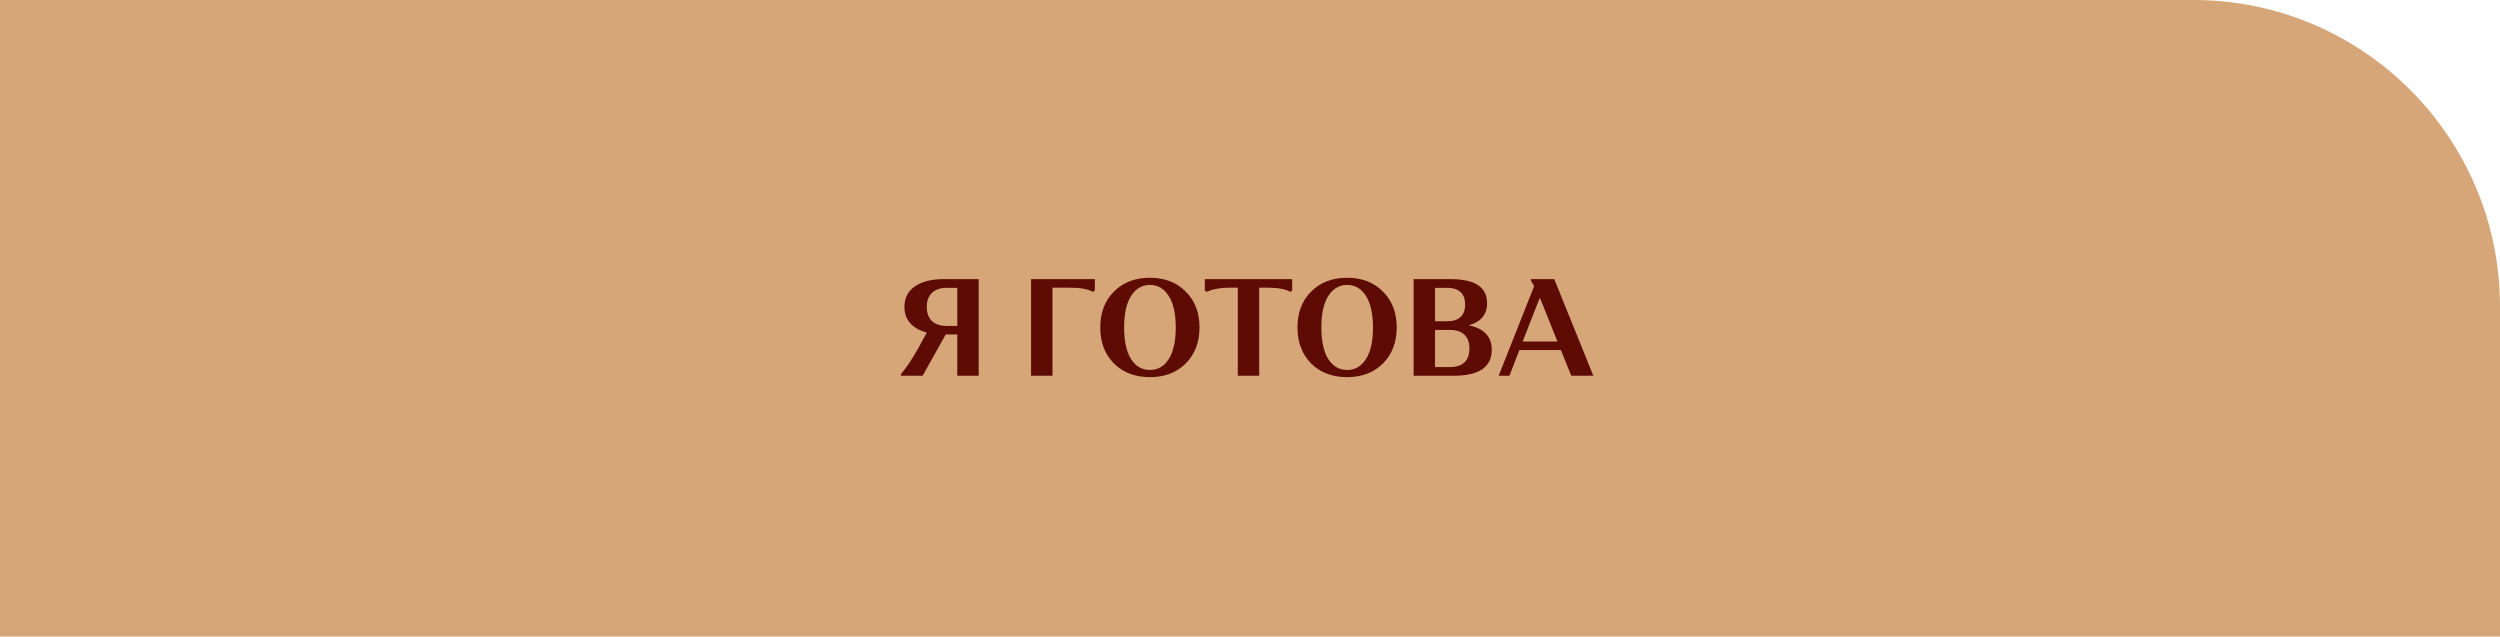 <?xml version="1.0" encoding="UTF-8"?> <svg xmlns="http://www.w3.org/2000/svg" width="326" height="83" viewBox="0 0 326 83" fill="none"> <path d="M326 40C326 17.909 308.091 0 286 0H0V83H326V40Z" fill="#D6A679"></path> <path d="M119.736 45.418L120.852 43.366C119.916 43.114 119.196 42.706 118.692 42.142C118.188 41.566 117.936 40.858 117.936 40.018C117.936 38.878 118.386 37.99 119.286 37.354C120.198 36.718 121.44 36.4 123.012 36.4H127.62V49H124.83V43.618H123.318L120.312 49H117.486V48.784C118.206 47.932 118.956 46.81 119.736 45.418ZM121.536 38.182C121.08 38.602 120.852 39.214 120.852 40.018C120.852 40.822 121.08 41.44 121.536 41.872C121.992 42.292 122.628 42.502 123.444 42.502H124.83V37.534H123.444C122.628 37.534 121.992 37.75 121.536 38.182ZM134.452 49V36.4H142.768V37.858L142.534 38.074C141.91 37.702 140.92 37.516 139.564 37.516H137.242V49H134.452ZM145.256 47.398C144.068 46.198 143.474 44.632 143.474 42.7C143.474 40.768 144.068 39.208 145.256 38.02C146.456 36.82 148.022 36.22 149.954 36.22C151.874 36.22 153.428 36.82 154.616 38.02C155.816 39.208 156.416 40.768 156.416 42.7C156.416 44.632 155.816 46.198 154.616 47.398C153.428 48.586 151.874 49.18 149.954 49.18C148.022 49.18 146.456 48.586 145.256 47.398ZM147.488 38.596C146.888 39.544 146.588 40.912 146.588 42.7C146.588 44.488 146.888 45.862 147.488 46.822C148.1 47.77 148.922 48.244 149.954 48.244C150.986 48.244 151.802 47.77 152.402 46.822C153.014 45.862 153.32 44.488 153.32 42.7C153.32 40.912 153.014 39.544 152.402 38.596C151.802 37.636 150.986 37.156 149.954 37.156C148.922 37.156 148.1 37.636 147.488 38.596ZM164.199 37.516V49H161.409V37.516H160.293C159.693 37.516 159.141 37.564 158.637 37.66C158.145 37.756 157.803 37.852 157.611 37.948L157.323 38.074L157.107 37.858V36.4H168.501V37.858L168.285 38.074C167.661 37.702 166.671 37.516 165.315 37.516H164.199ZM170.973 47.398C169.785 46.198 169.191 44.632 169.191 42.7C169.191 40.768 169.785 39.208 170.973 38.02C172.173 36.82 173.739 36.22 175.671 36.22C177.591 36.22 179.145 36.82 180.333 38.02C181.533 39.208 182.133 40.768 182.133 42.7C182.133 44.632 181.533 46.198 180.333 47.398C179.145 48.586 177.591 49.18 175.671 49.18C173.739 49.18 172.173 48.586 170.973 47.398ZM173.205 38.596C172.605 39.544 172.305 40.912 172.305 42.7C172.305 44.488 172.605 45.862 173.205 46.822C173.817 47.77 174.639 48.244 175.671 48.244C176.703 48.244 177.519 47.77 178.119 46.822C178.731 45.862 179.037 44.488 179.037 42.7C179.037 40.912 178.731 39.544 178.119 38.596C177.519 37.636 176.703 37.156 175.671 37.156C174.639 37.156 173.817 37.636 173.205 38.596ZM184.339 49V36.4H189.181C192.337 36.4 193.915 37.444 193.915 39.532C193.915 41.02 193.117 41.98 191.521 42.412C193.525 42.832 194.527 43.9 194.527 45.616C194.527 47.872 192.859 49 189.523 49H184.339ZM190.963 47.254C191.395 46.846 191.611 46.246 191.611 45.454C191.611 44.662 191.395 44.062 190.963 43.654C190.531 43.234 189.907 43.024 189.091 43.024H187.129V47.866H189.091C189.907 47.866 190.531 47.662 190.963 47.254ZM190.459 41.332C190.855 40.96 191.053 40.42 191.053 39.712C191.053 39.004 190.855 38.464 190.459 38.092C190.063 37.72 189.487 37.534 188.731 37.534H187.129V41.89H188.731C189.487 41.89 190.063 41.704 190.459 41.332ZM198.124 45.652L196.828 49H195.424L200.05 37.318L199.636 36.616V36.4H202.678L207.772 49H204.892L203.542 45.652H198.124ZM201.112 39.586L200.788 38.83L198.556 44.536H203.092L201.112 39.586Z" fill="#5D0B03"></path> </svg> 